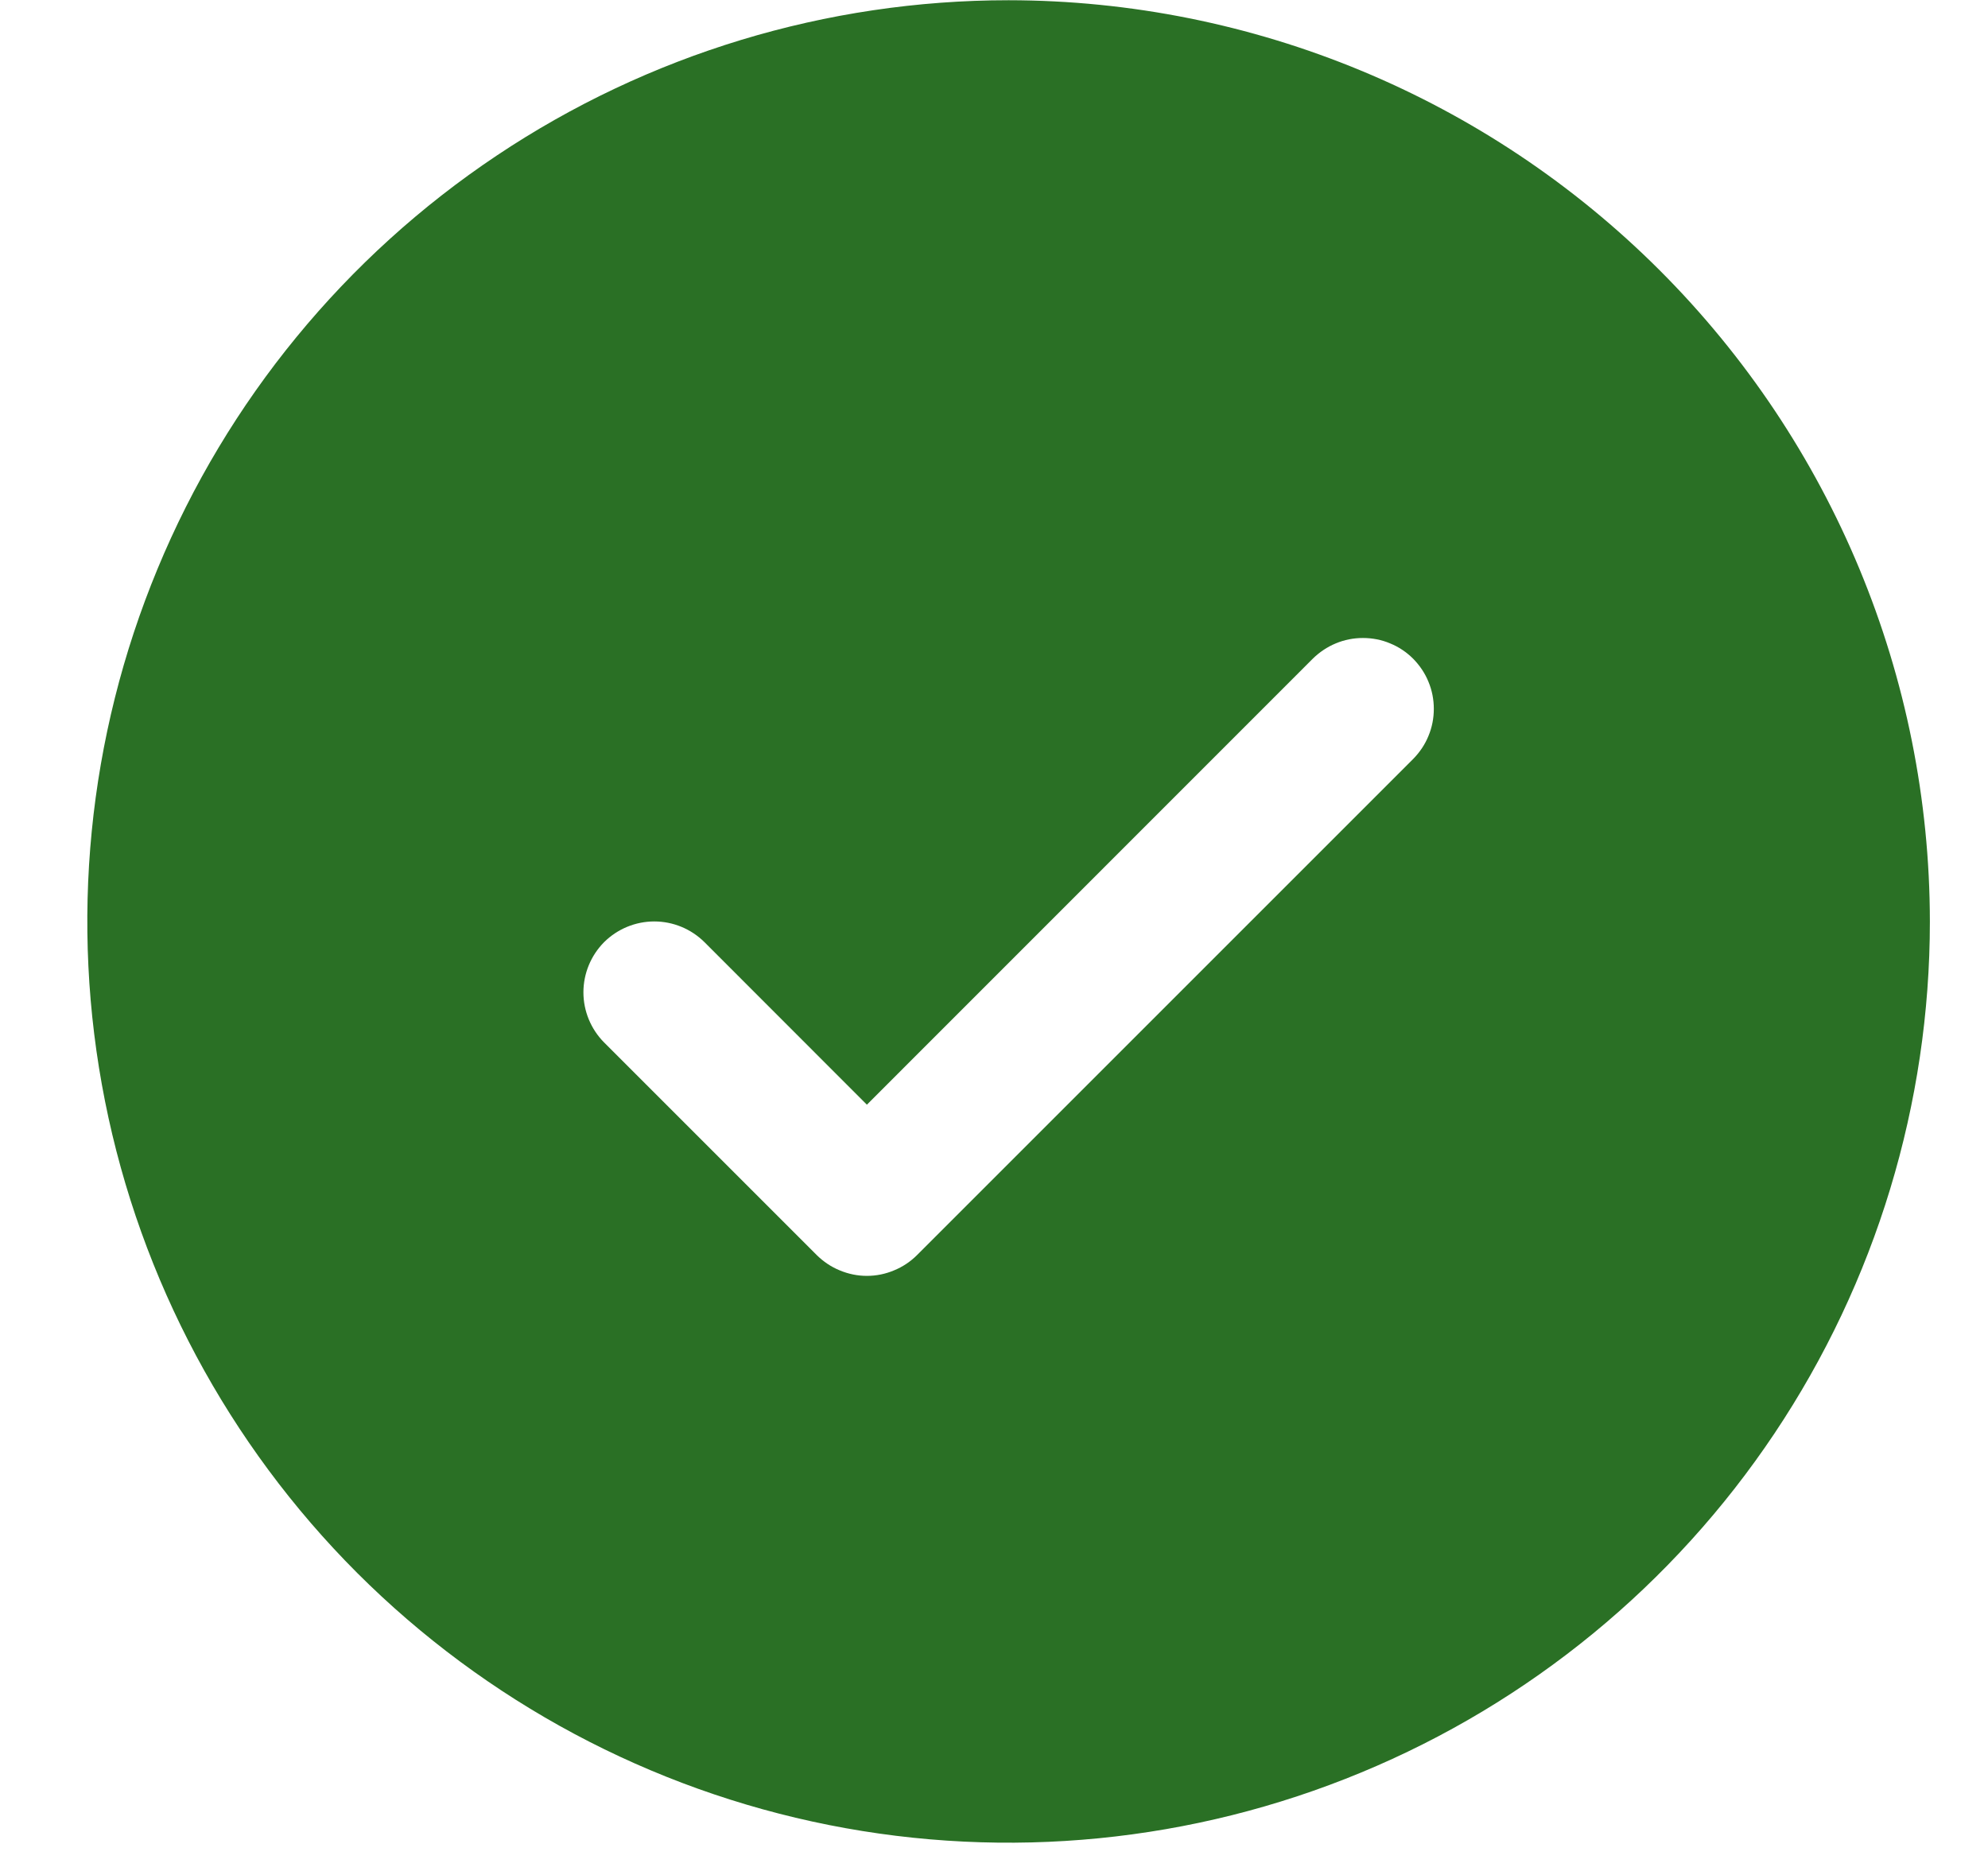 <svg width="17" height="16" viewBox="0 0 17 16" fill="none" xmlns="http://www.w3.org/2000/svg">
<path d="M8.625 0.002C7.067 0.002 5.544 0.464 4.248 1.33C2.953 2.195 1.943 3.426 1.347 4.865C0.75 6.305 0.594 7.889 0.898 9.417C1.202 10.945 1.953 12.349 3.054 13.451C4.156 14.552 5.56 15.303 7.088 15.607C8.616 15.911 10.2 15.755 11.64 15.158C13.079 14.562 14.31 13.552 15.175 12.257C16.041 10.961 16.503 9.438 16.503 7.88C16.501 5.791 15.67 3.789 14.193 2.312C12.716 0.835 10.714 0.004 8.625 0.002ZM12.084 6.491L7.842 10.733C7.786 10.789 7.719 10.834 7.645 10.864C7.572 10.895 7.493 10.911 7.413 10.911C7.333 10.911 7.255 10.895 7.181 10.864C7.107 10.834 7.041 10.789 6.984 10.733L5.166 8.915C5.053 8.801 4.989 8.647 4.989 8.486C4.989 8.325 5.053 8.171 5.166 8.057C5.28 7.944 5.434 7.88 5.595 7.88C5.756 7.88 5.91 7.944 6.024 8.057L7.413 9.447L11.226 5.633C11.283 5.577 11.35 5.532 11.423 5.502C11.497 5.471 11.575 5.456 11.655 5.456C11.735 5.456 11.814 5.471 11.887 5.502C11.961 5.532 12.028 5.577 12.084 5.633C12.14 5.69 12.185 5.756 12.215 5.83C12.246 5.904 12.261 5.982 12.261 6.062C12.261 6.142 12.246 6.22 12.215 6.294C12.185 6.368 12.14 6.434 12.084 6.491Z" fill="#2A7025"/>
</svg>
